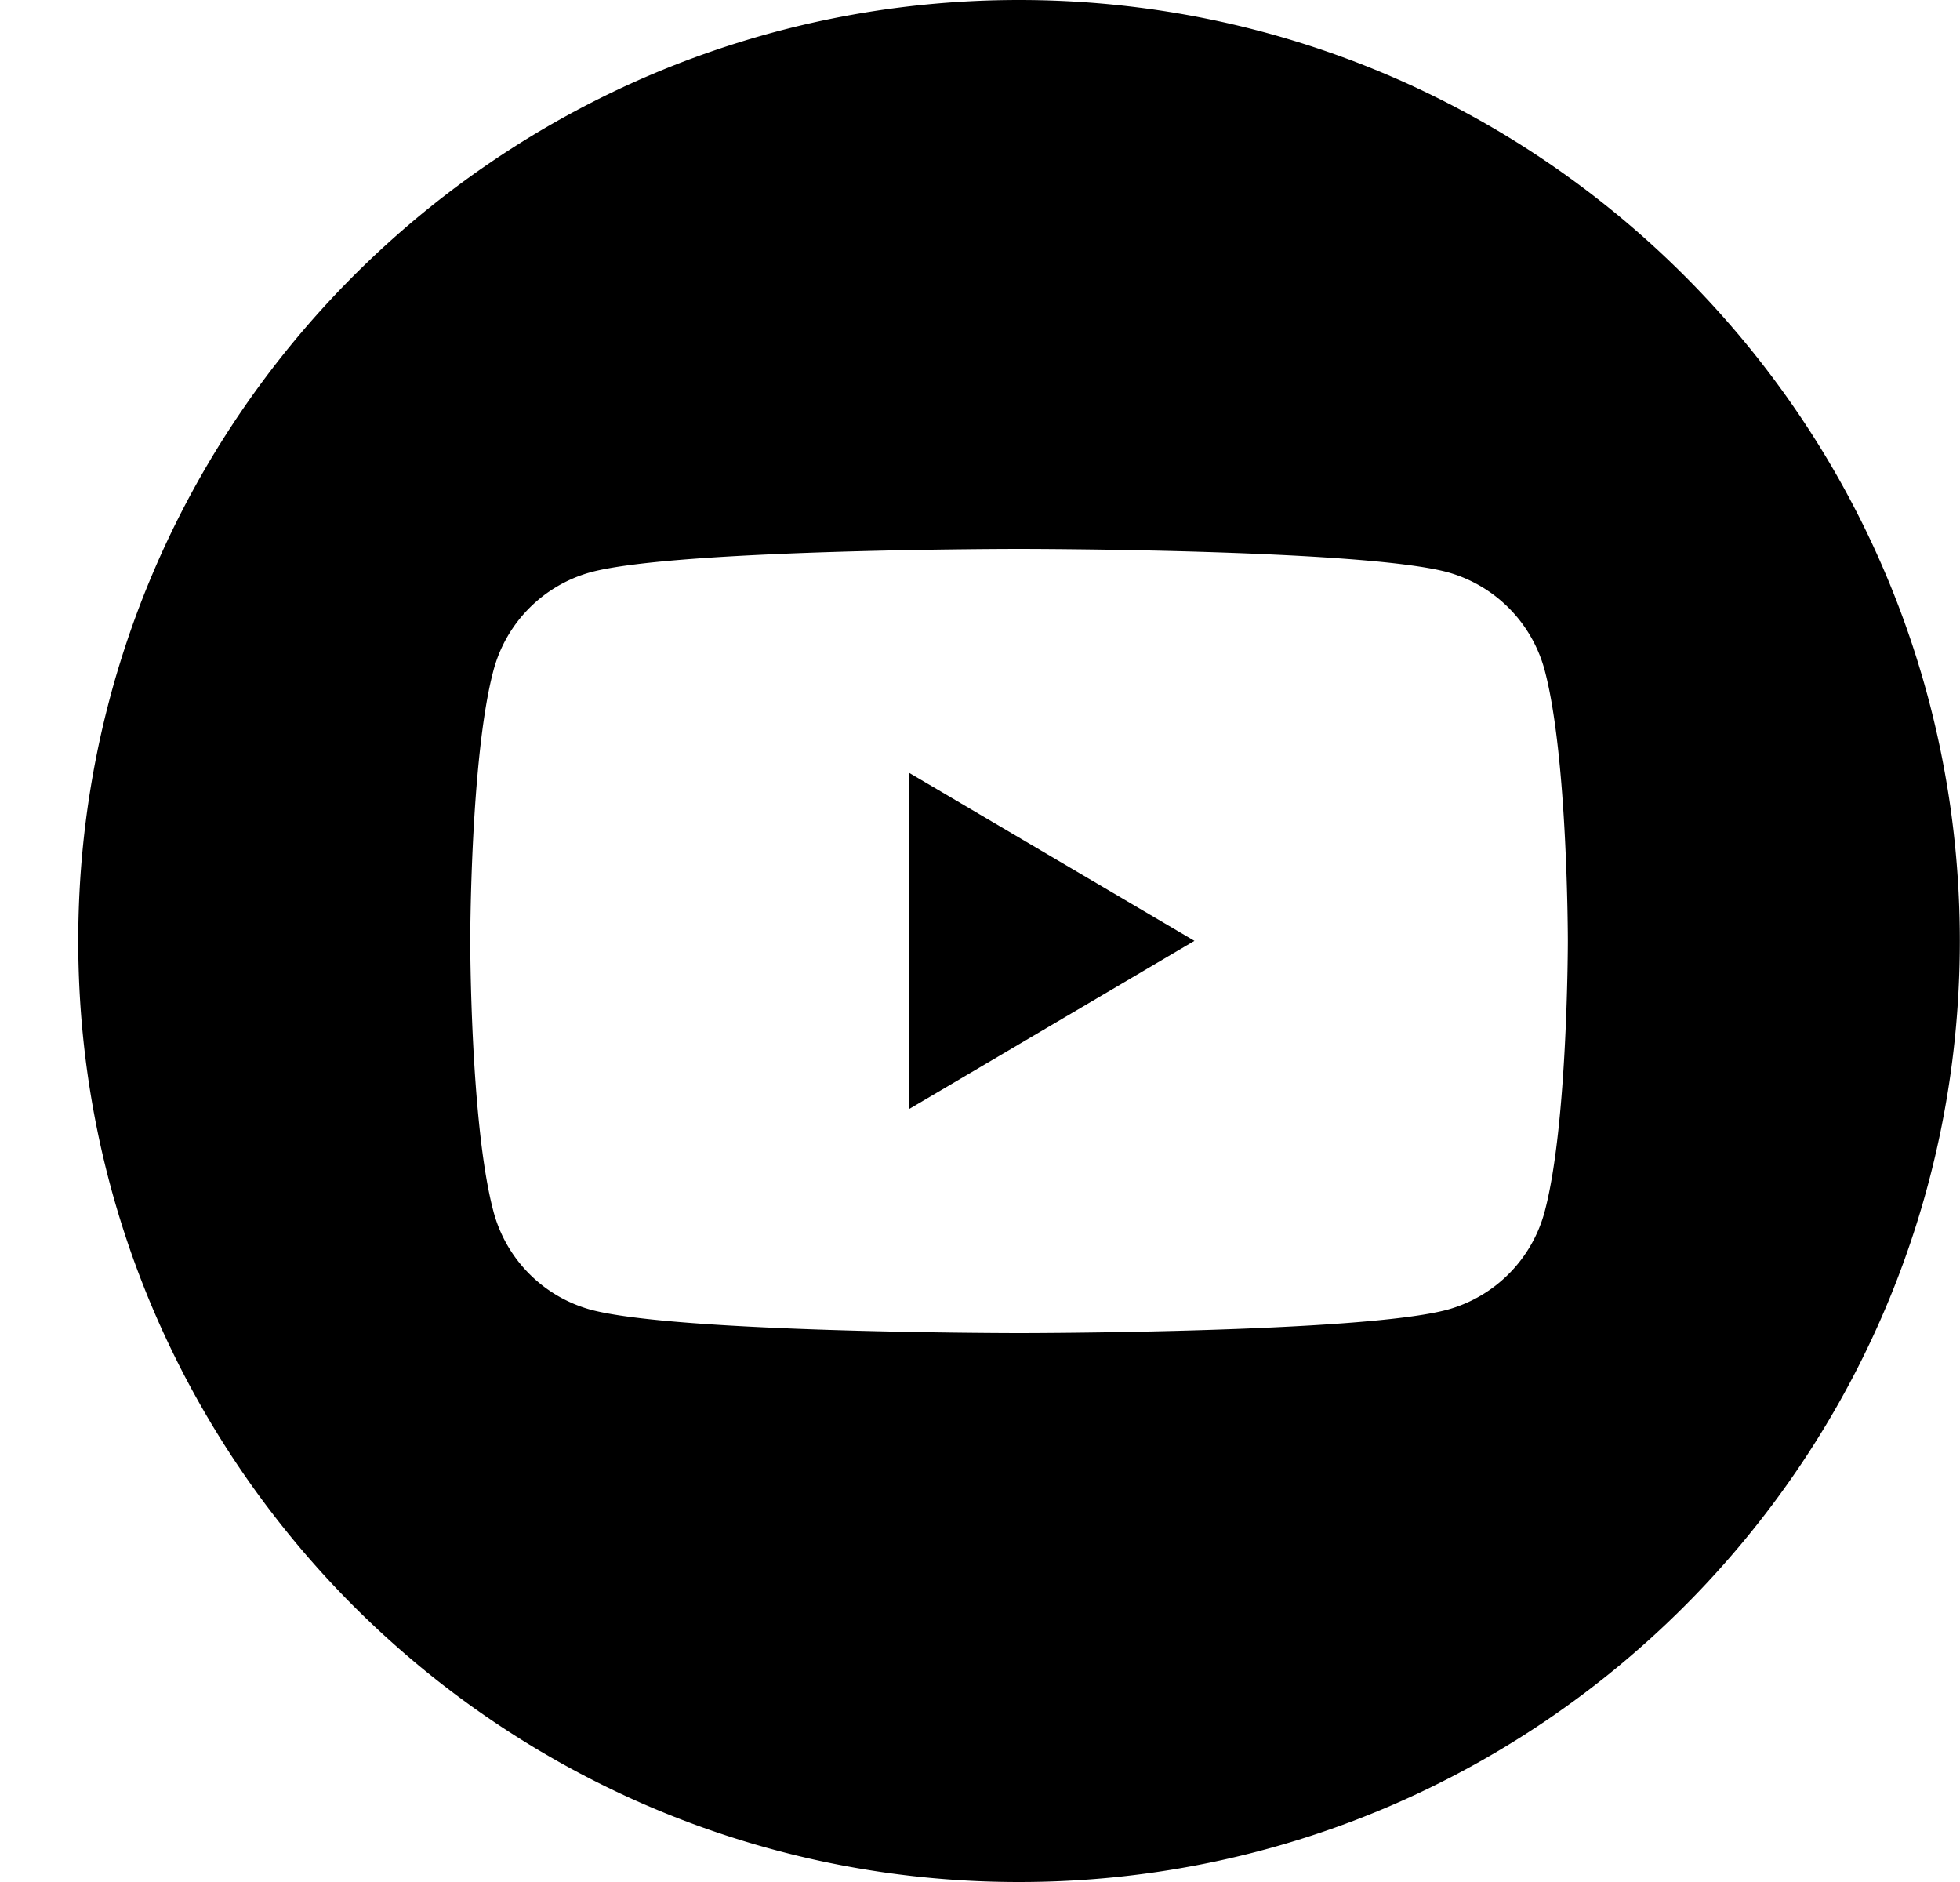 <svg viewBox="0 0 25 24" fill="none" height="24" width="25" xmlns="http://www.w3.org/2000/svg">
  <path clip-rule="evenodd" d="M19.706 15.437a1.771 1.771 0 0 1-1.238 1.263c-1.092.3-5.47.3-5.47.3s-4.378 0-5.47-.3a1.77 1.77 0 0 1-1.237-1.263C5.998 14.323 5.998 12 5.998 12s0-2.324.293-3.438a1.772 1.772 0 0 1 1.237-1.263C8.62 7 12.998 7 12.998 7s4.378 0 5.47.298a1.773 1.773 0 0 1 1.238 1.263c.292 1.114.292 3.438.292 3.438s0 2.324-.292 3.438ZM12.998 0c-6.627 0-12 5.372-12 12 0 6.625 5.373 12 12 12 6.628 0 12-5.375 12-12 0-6.628-5.372-12-12-12Zm-1.399 14.141 3.636-2.143-3.636-2.141v4.284Z" fill-rule="evenodd" fill="#000"></path>
</svg>
